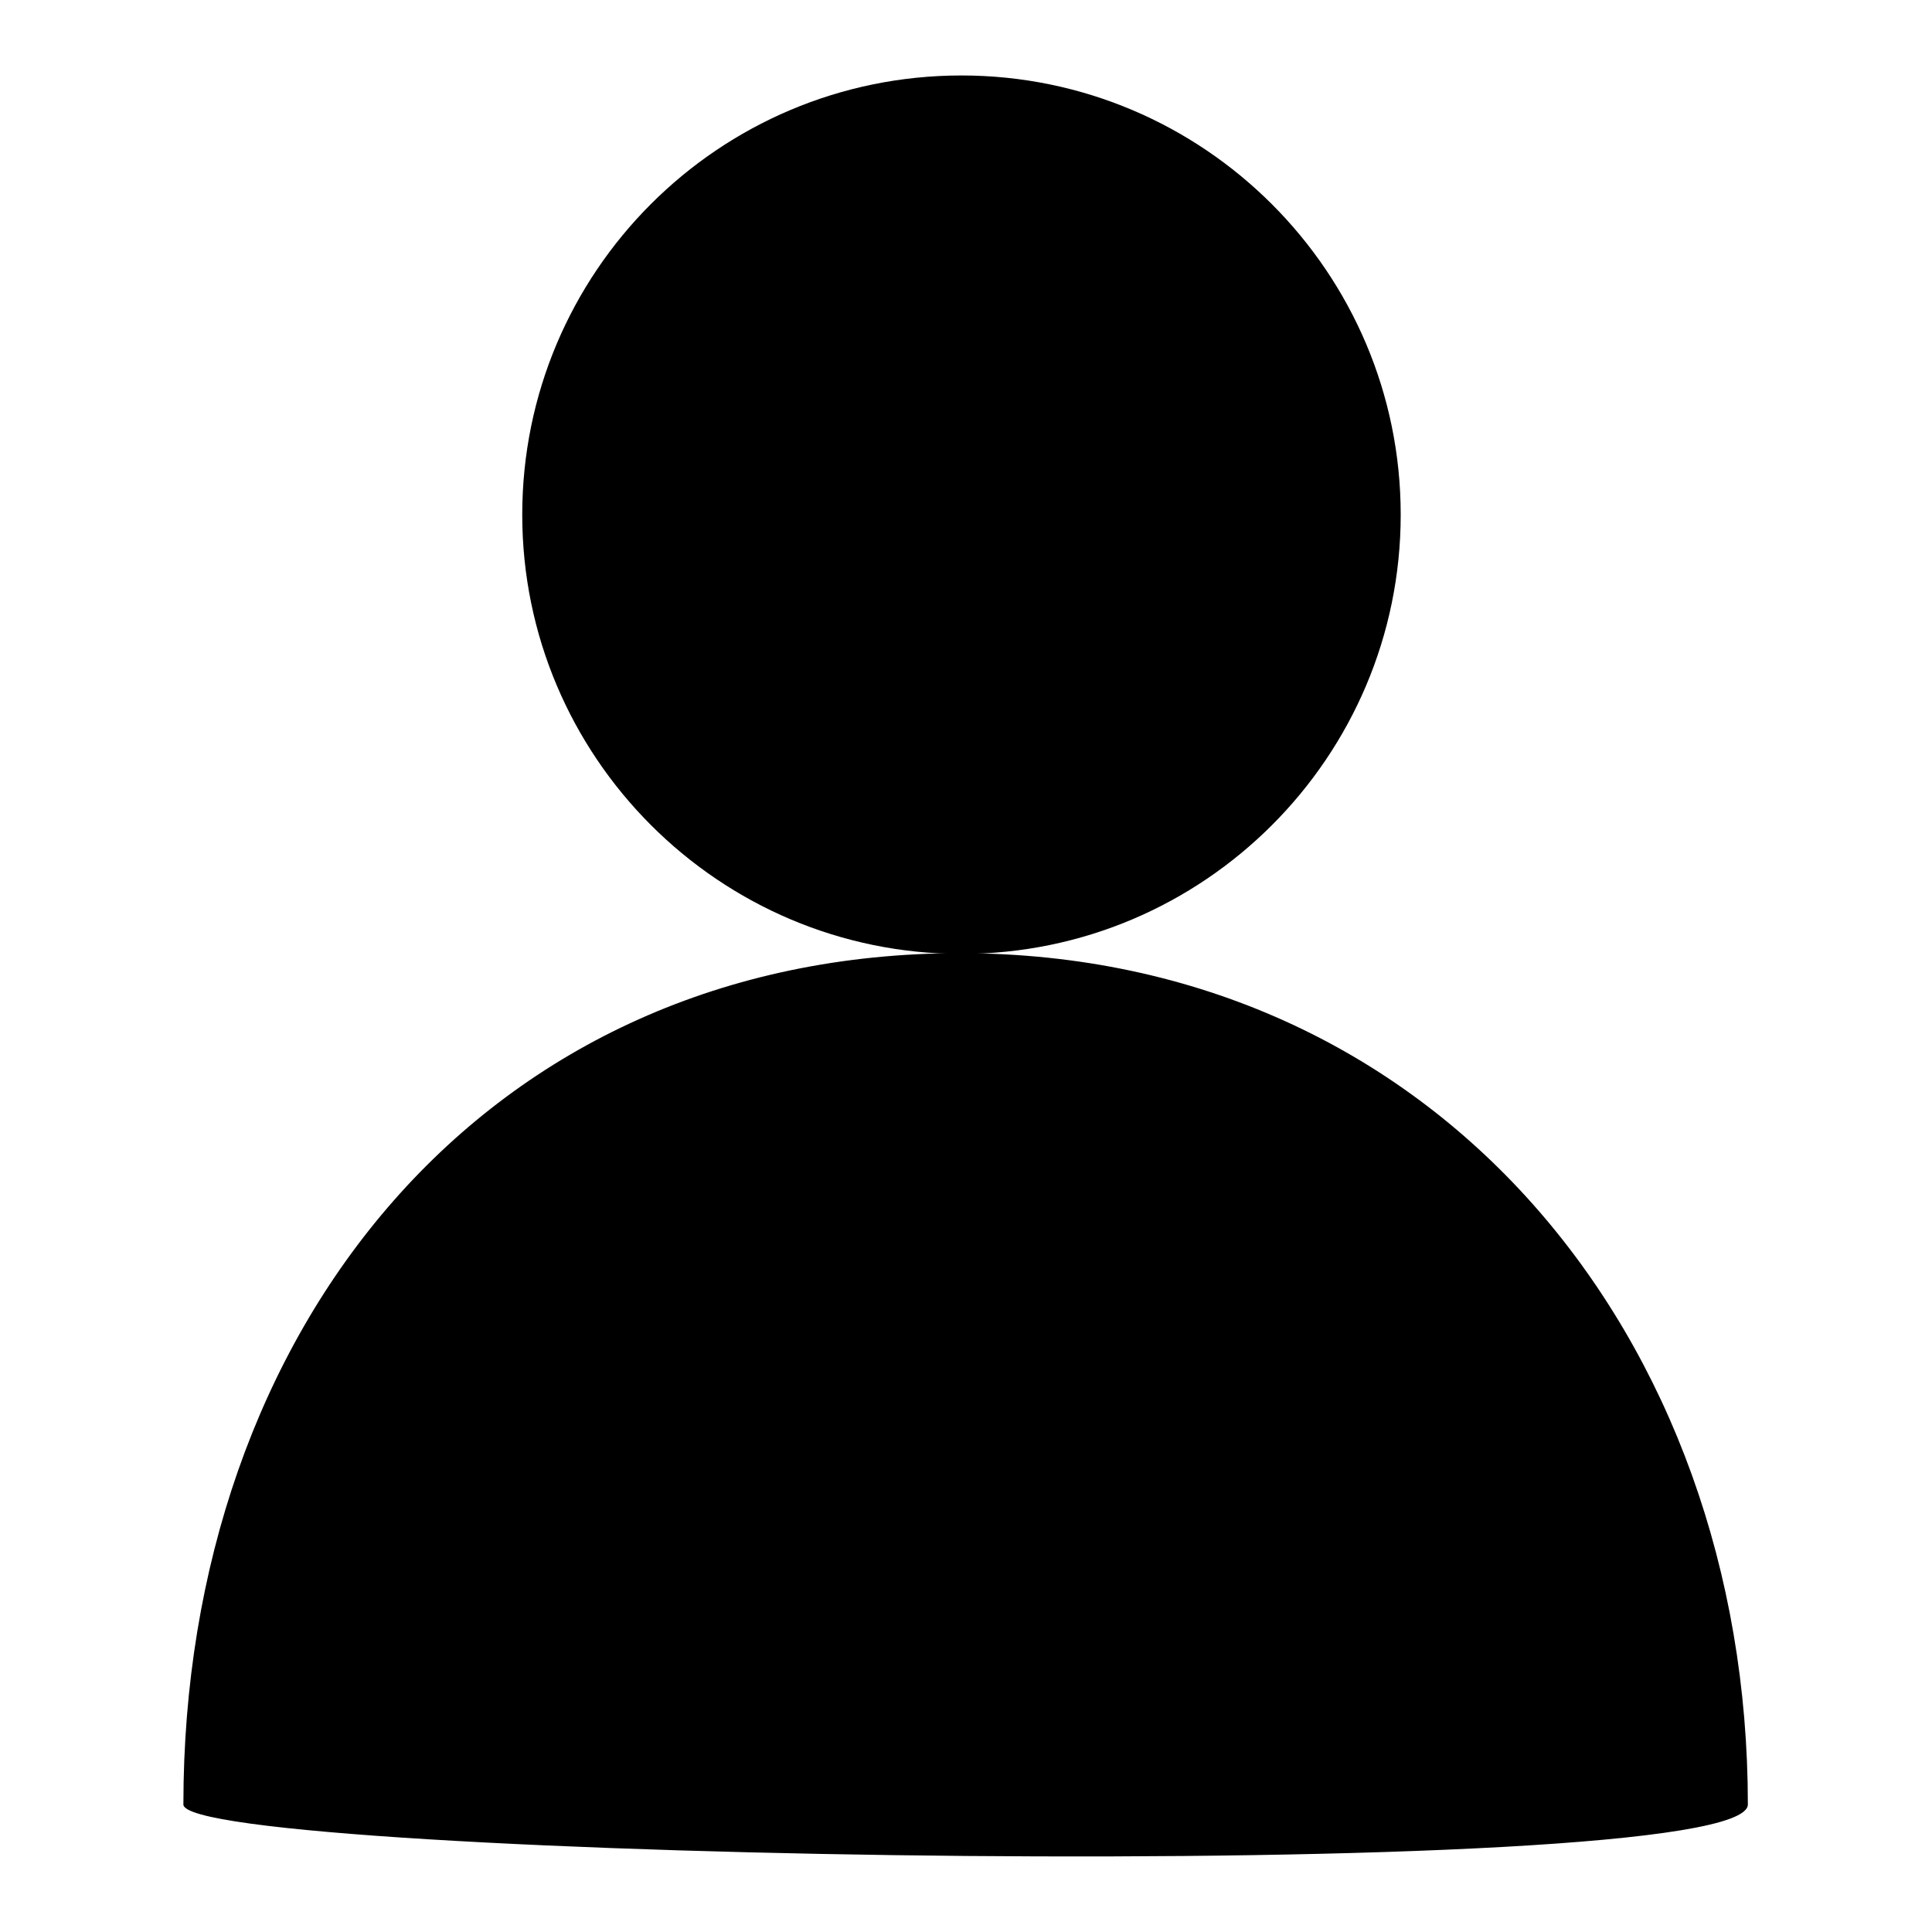 <?xml version="1.0" encoding="utf-8"?>
<!-- Svg Vector Icons : http://www.onlinewebfonts.com/icon -->
<!DOCTYPE svg PUBLIC "-//W3C//DTD SVG 1.1//EN" "http://www.w3.org/Graphics/SVG/1.1/DTD/svg11.dtd">
<svg version="1.1" xmlns="http://www.w3.org/2000/svg" xmlns:xlink="http://www.w3.org/1999/xlink" x="0px" y="0px" viewBox="0 0 256 256" enable-background="new 0 0 256 256" xml:space="preserve">
<g><g><path fill="#000000" d="M69.2,68.2c0,32.1,26.1,58.2,58.2,58.2c32.1,0,58.2-26.1,58.2-58.2c0-32.1-26.1-58.2-58.2-58.2C95.2,10,69.2,36.1,69.2,68.2z"/><path fill="#000000" d="M231.6,239.1c0,10.9-207.3,7.3-207.3,0c0-63,40-112.8,103-112.8C190.4,126.4,231.6,177.3,231.6,239.1z"/></g></g>
</svg>